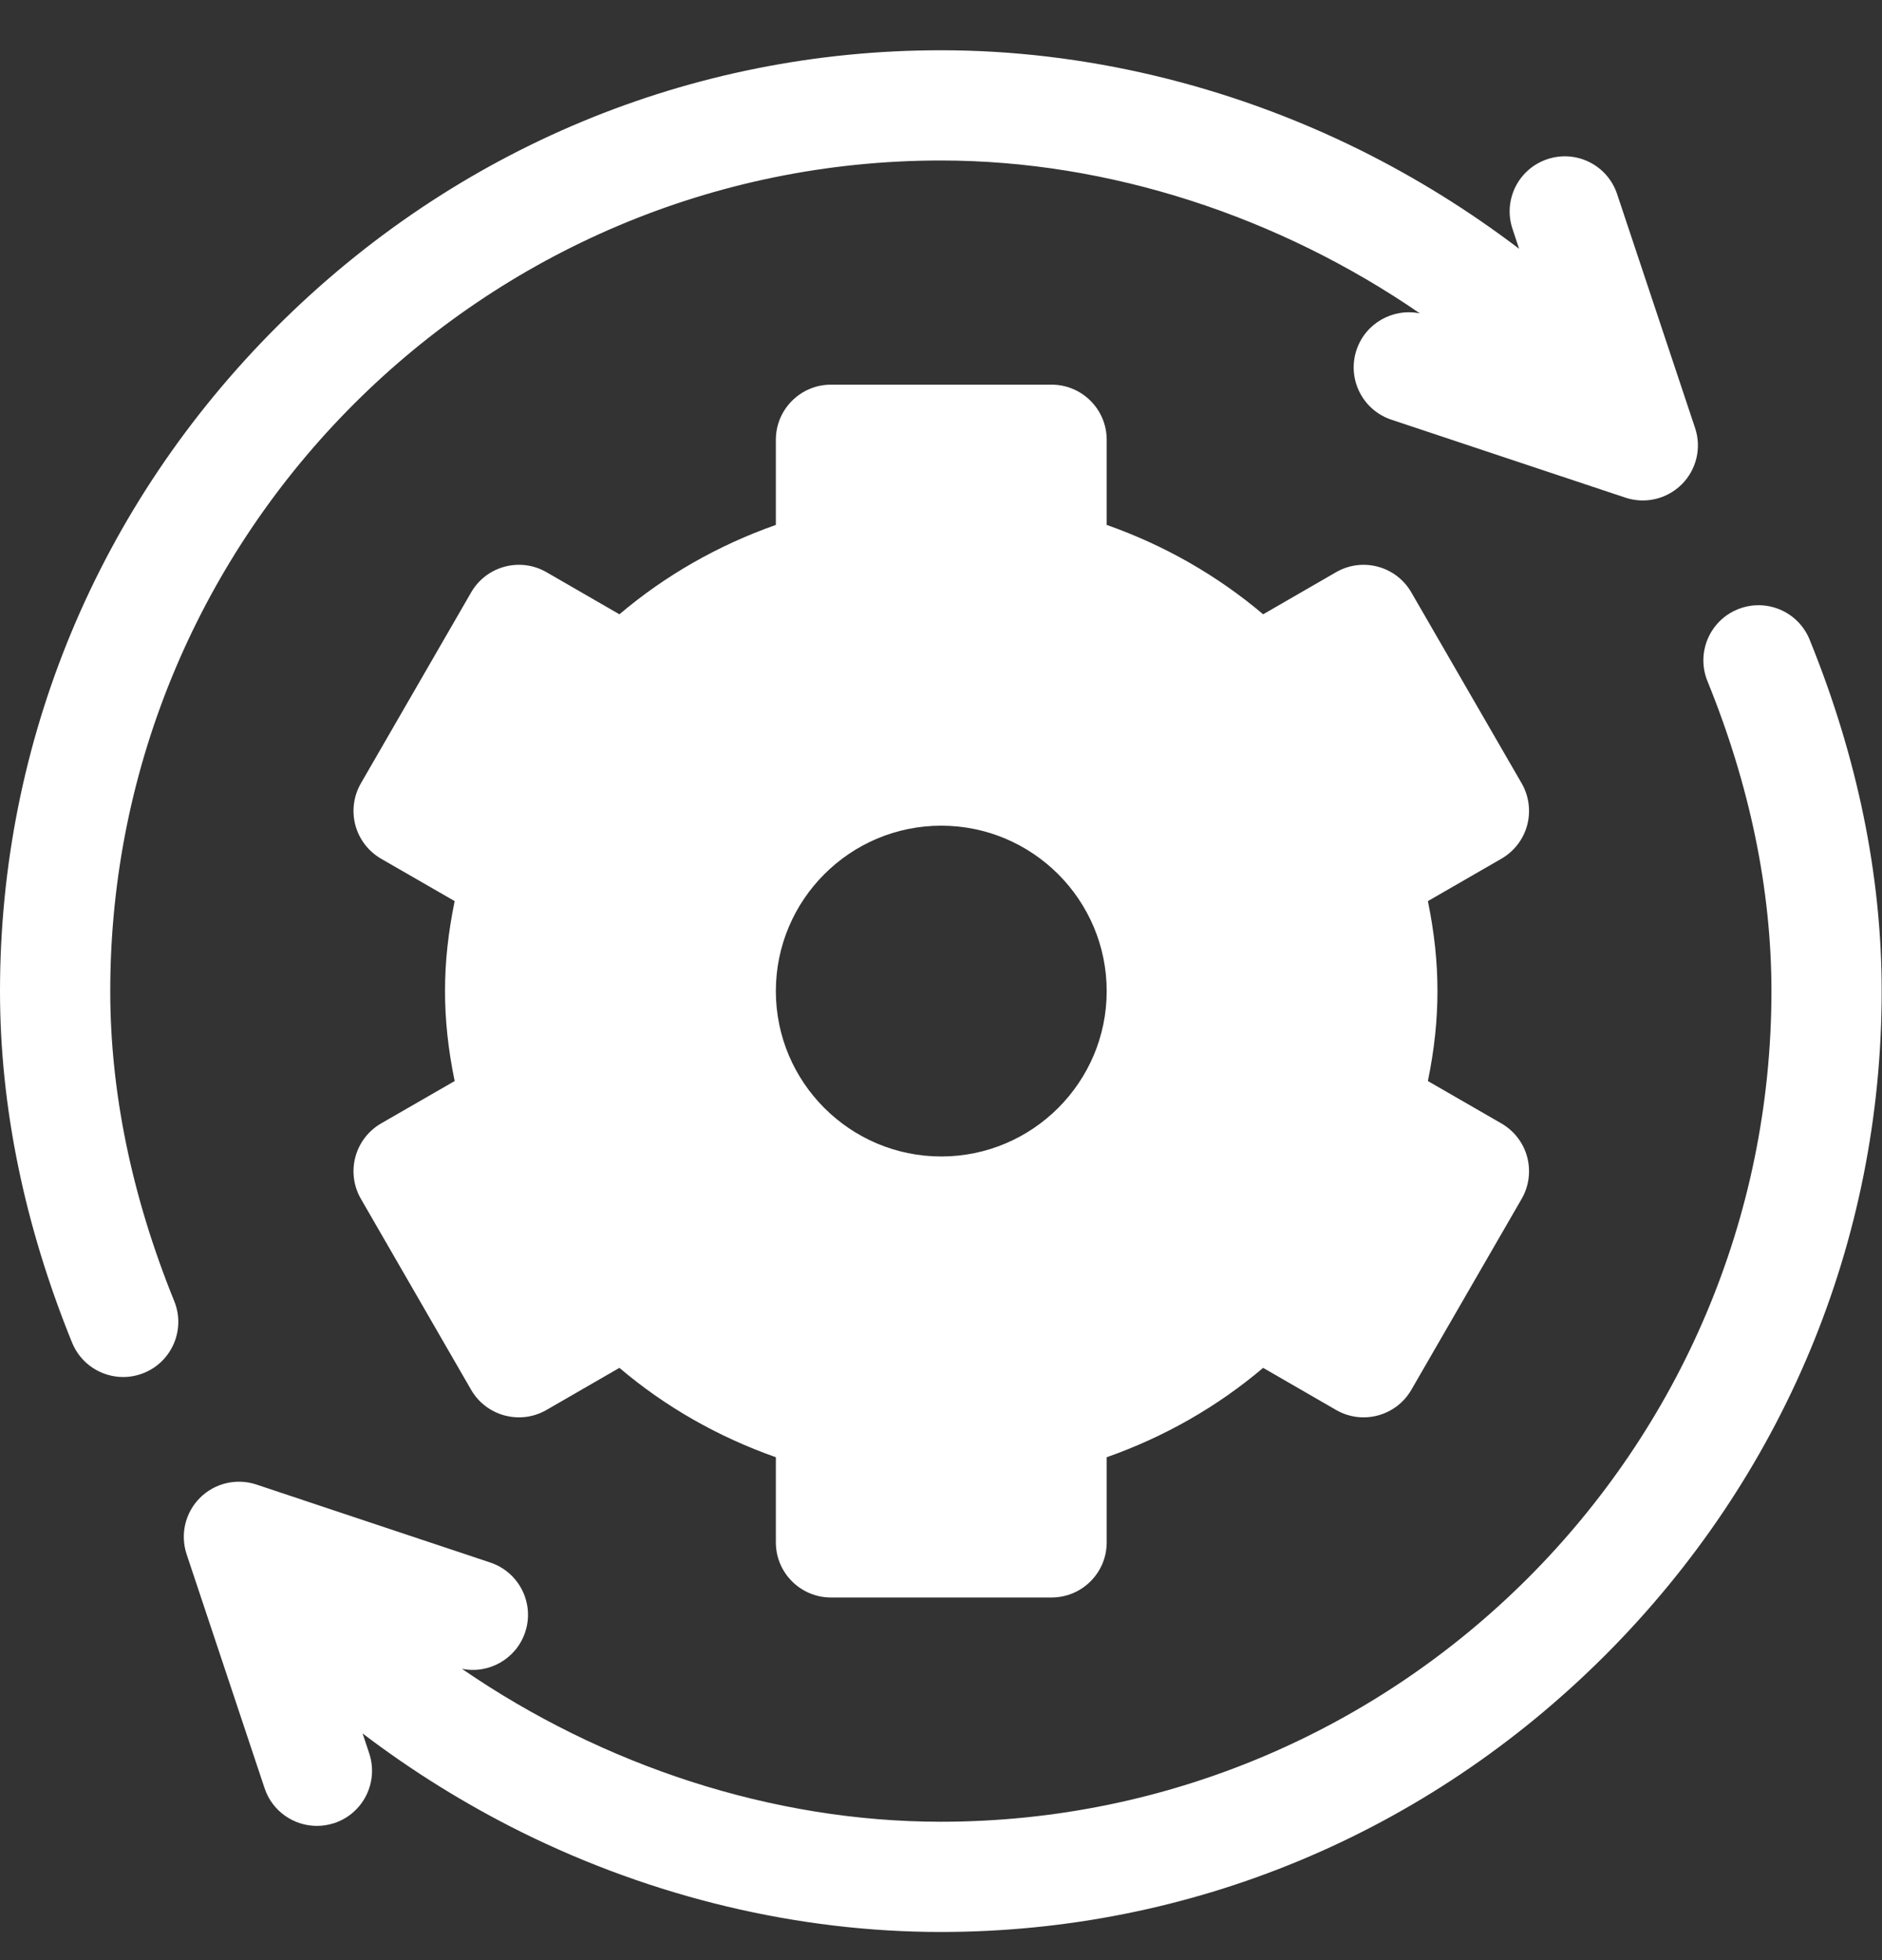 <svg width="24" height="25" viewBox="0 0 24 25" fill="none" xmlns="http://www.w3.org/2000/svg">
<rect x="0" y="0" width="24" height="25" fill="#333333" stroke="none"/>
<g clip-path="url(#clip0_23076_2185)">
<path d="M19.147 14.329L18.209 13.788C18.292 13.384 18.331 13.01 18.331 12.641C18.331 12.271 18.292 11.898 18.209 11.493L19.147 10.952C19.309 10.858 19.427 10.705 19.475 10.525C19.523 10.345 19.498 10.153 19.405 9.991L17.998 7.556C17.804 7.219 17.374 7.104 17.038 7.298L16.108 7.835C15.525 7.341 14.849 6.954 14.113 6.695V5.609C14.113 5.221 13.798 4.906 13.41 4.906H10.597C10.209 4.906 9.894 5.221 9.894 5.609V6.695C9.158 6.954 8.481 7.341 7.899 7.835L6.969 7.298C6.633 7.104 6.202 7.219 6.008 7.556L4.602 9.991C4.509 10.153 4.484 10.345 4.532 10.525C4.58 10.705 4.698 10.858 4.859 10.952L5.798 11.493C5.715 11.898 5.675 12.271 5.675 12.641C5.675 13.01 5.715 13.384 5.798 13.788L4.859 14.329C4.698 14.423 4.58 14.576 4.532 14.756C4.484 14.937 4.509 15.129 4.602 15.29L6.008 17.726C6.202 18.062 6.633 18.177 6.969 17.983L7.899 17.446C8.481 17.941 9.158 18.327 9.894 18.586V19.672C9.894 20.06 10.209 20.375 10.597 20.375H13.409C13.798 20.375 14.113 20.06 14.113 19.672V18.586C14.849 18.327 15.525 17.941 16.108 17.446L17.038 17.983C17.374 18.177 17.804 18.062 17.998 17.726L19.405 15.29C19.498 15.129 19.523 14.937 19.475 14.756C19.427 14.576 19.309 14.423 19.147 14.329ZM12.003 14.75C10.84 14.75 9.894 13.804 9.894 12.641C9.894 11.477 10.84 10.531 12.003 10.531C13.166 10.531 14.113 11.477 14.113 12.641C14.113 13.804 13.166 14.75 12.003 14.75Z" fill="white"/>
<path d="M21.616 5.458L20.622 2.475C20.499 2.106 20.101 1.907 19.733 2.03C19.364 2.153 19.165 2.551 19.288 2.919L19.372 3.173C18.741 2.693 18.061 2.269 17.346 1.914C15.666 1.081 13.817 0.641 12 0.641C8.812 0.641 5.803 1.894 3.528 4.169C1.253 6.444 0 9.453 0 12.641C0 14.113 0.309 15.621 0.919 17.124C1.03 17.397 1.293 17.563 1.571 17.563C1.659 17.563 1.749 17.546 1.835 17.511C2.195 17.365 2.368 16.955 2.222 16.595C1.681 15.261 1.406 13.931 1.406 12.641C1.406 6.799 6.159 2.047 12 2.047C14.144 2.047 16.308 2.76 18.107 3.997C17.763 3.927 17.413 4.122 17.299 4.463C17.176 4.832 17.375 5.23 17.744 5.353L20.727 6.347C20.979 6.431 21.257 6.366 21.447 6.177C21.635 5.989 21.701 5.71 21.616 5.458Z" fill="white"/>
<path d="M23.077 8.158C22.931 7.798 22.521 7.625 22.161 7.771C21.801 7.917 21.628 8.327 21.774 8.687C22.316 10.02 22.59 11.351 22.59 12.641C22.59 18.482 17.838 23.235 11.996 23.235C9.852 23.235 7.688 22.521 5.89 21.284C6.233 21.355 6.583 21.159 6.697 20.818C6.82 20.45 6.621 20.052 6.252 19.929L3.269 18.934C3.017 18.85 2.738 18.916 2.55 19.104C2.361 19.293 2.296 19.571 2.38 19.824L3.374 22.807C3.472 23.102 3.747 23.288 4.041 23.288C4.115 23.288 4.19 23.276 4.264 23.252C4.632 23.129 4.831 22.731 4.708 22.362L4.624 22.109C5.255 22.589 5.935 23.012 6.65 23.367C8.33 24.2 10.179 24.641 11.996 24.641C15.184 24.641 18.193 23.388 20.468 21.113C22.743 18.837 23.996 15.829 23.996 12.641C23.996 11.168 23.687 9.66 23.077 8.158Z" fill="white"/>
</g>
<defs>
<clipPath id="clip0_23076_2185">
<rect width="24" height="24" fill="white" transform="translate(0 0.641)"/>
</clipPath>
</defs>
</svg>
